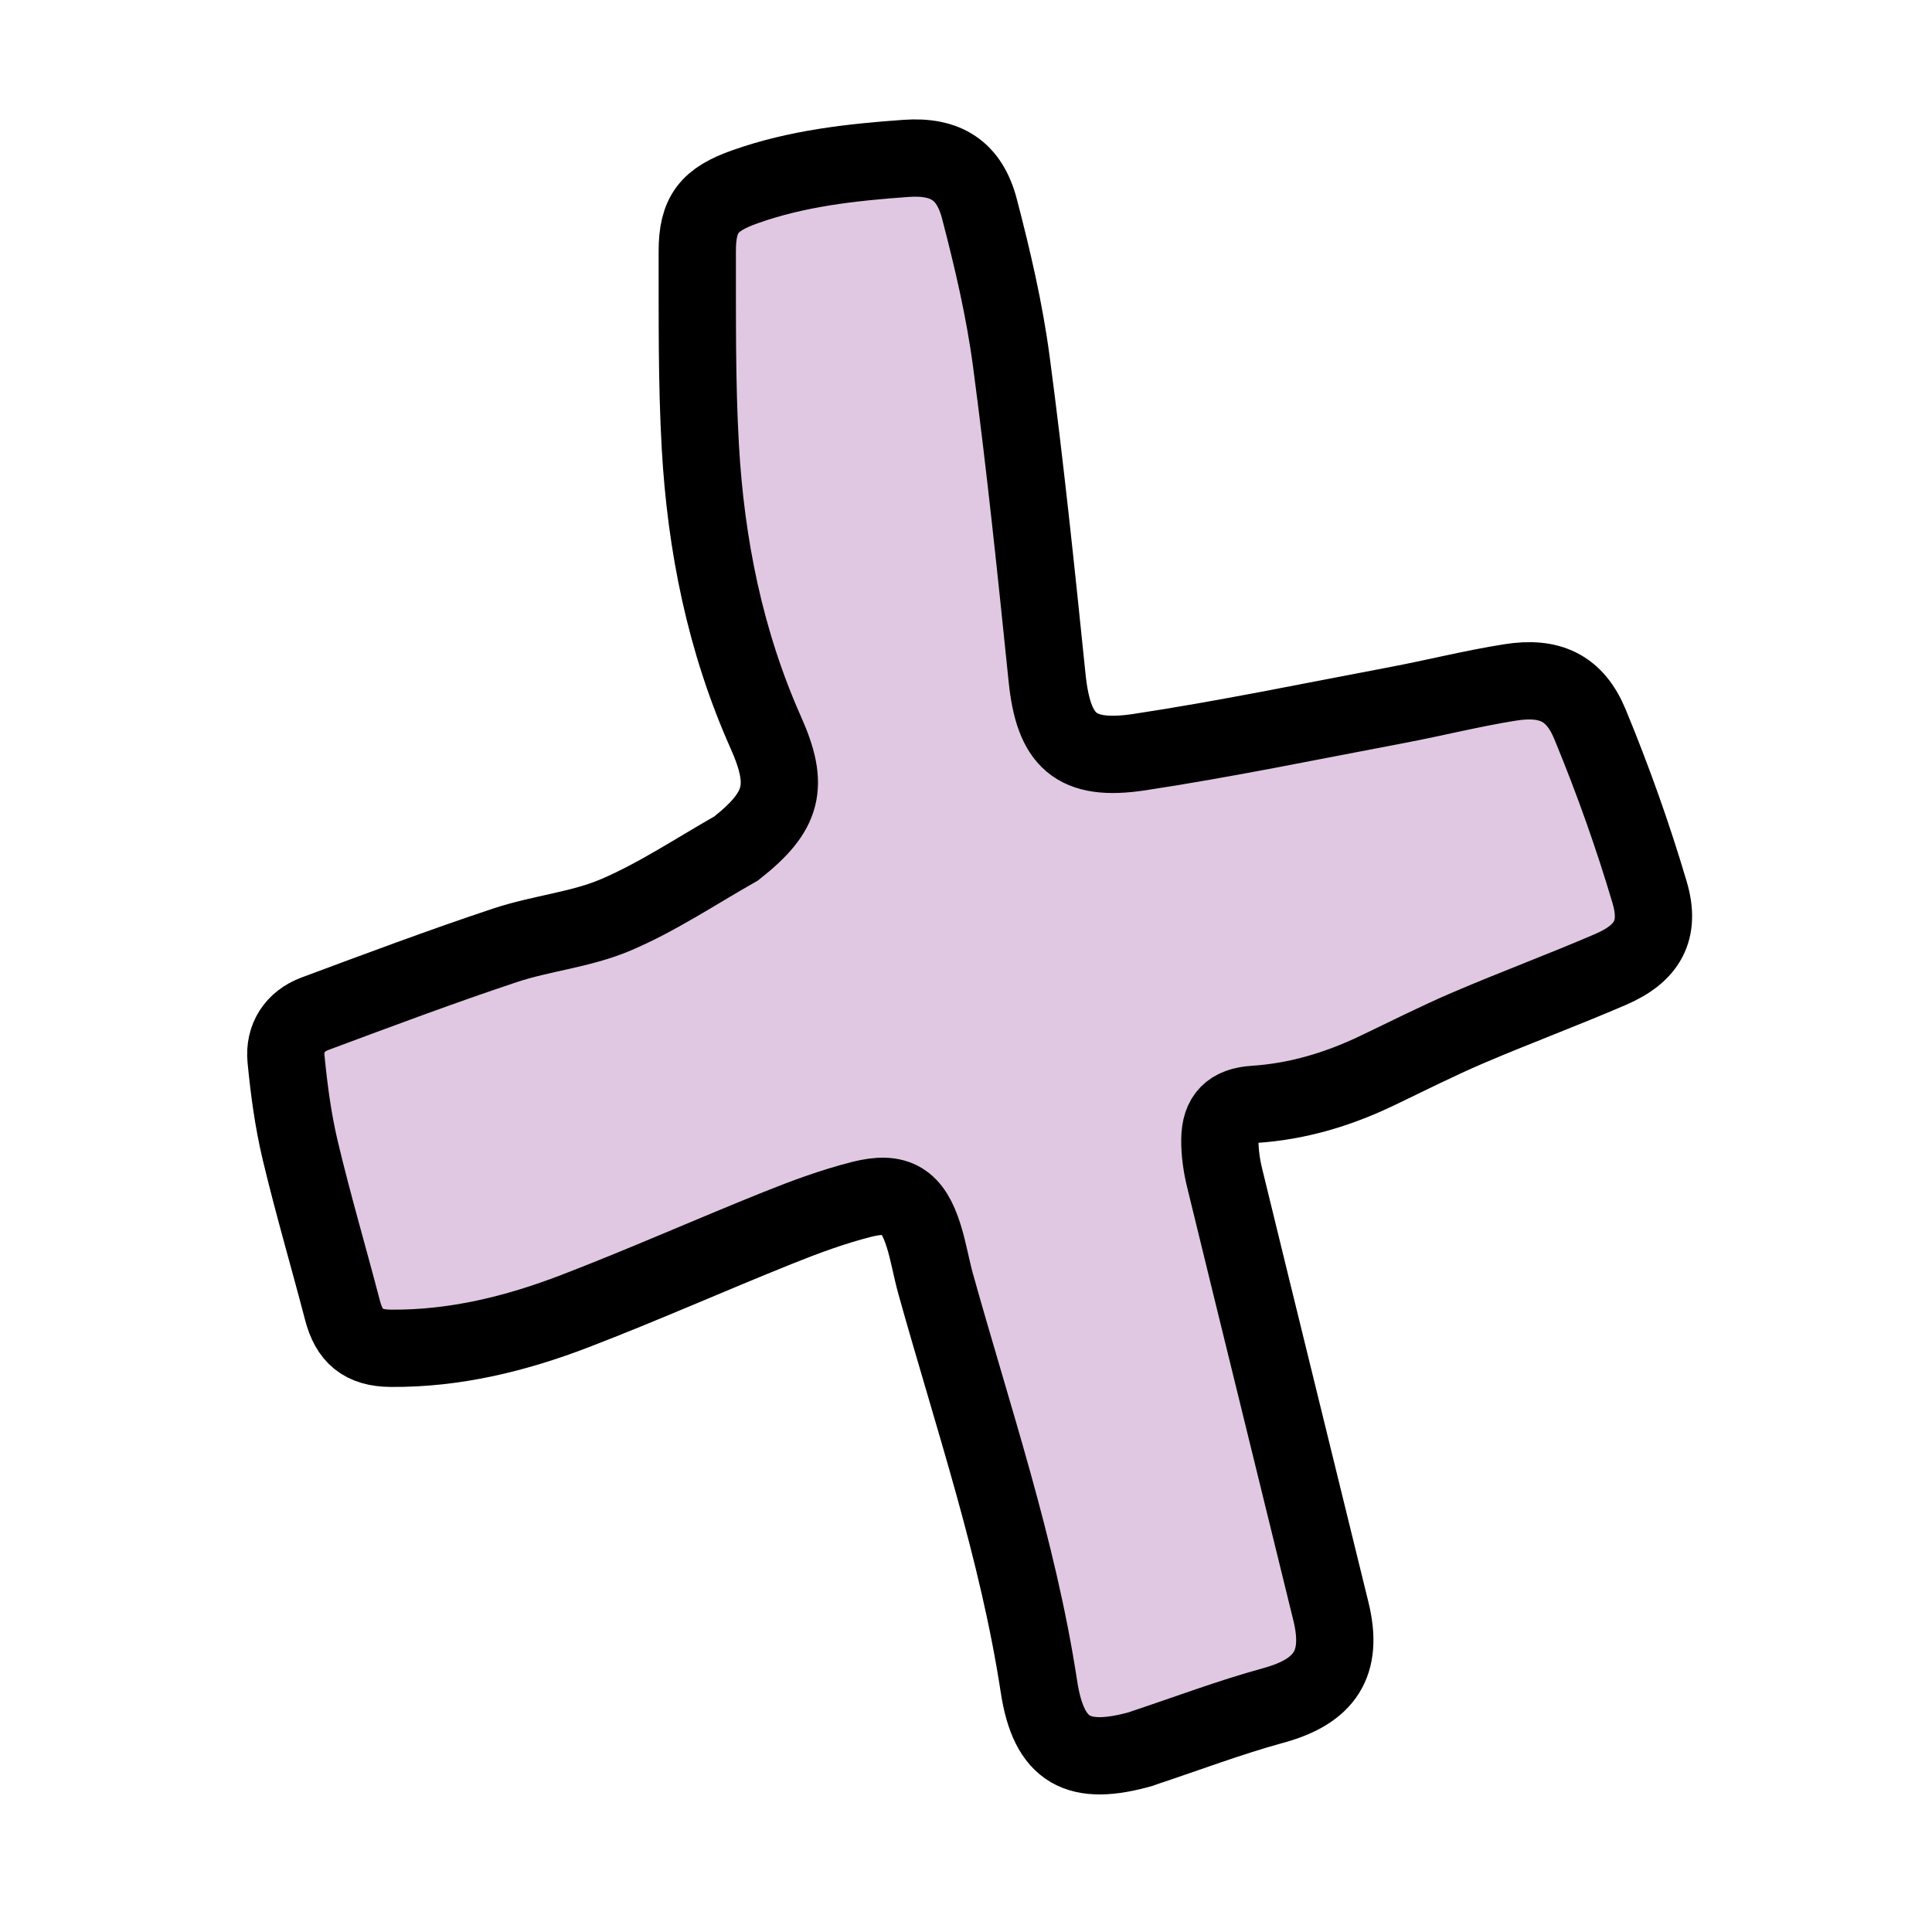 <svg version="1.1" id="Layer_1" xmlns="http://www.w3.org/2000/svg" xmlns:xlink="http://www.w3.org/1999/xlink" x="0px" y="0px"
	 width="100%" viewBox="0 0 500 500" enable-background="new 0 0 500 500" xml:space="preserve">

<path fill="#E0C8E2" opacity="1" stroke="#000000" stroke-width="20" 
	d="
M190.518,219.578 
	C202.765,209.922 204.349,203.402 198.184,189.566 
	C187.692,166.02 182.69,141.131 181.244,115.582 
	C180.294,98.797 180.49,81.939 180.453,65.113 
	C180.431,55.31 183.586,51.599 192.855,48.317 
	C206.336,43.543 220.376,41.997 234.48,40.99 
	C244.753,40.256 250.88,44.096 253.479,54.049 
	C256.875,67.05 259.961,80.236 261.729,93.535 
	C265.348,120.744 268.178,148.063 270.98,175.373 
	C272.652,191.667 278.253,197.166 294.857,194.652 
	C317.186,191.271 339.331,186.662 361.535,182.471 
	C371.327,180.623 381.015,178.164 390.85,176.609 
	C401.039,174.999 407.566,177.951 411.486,187.436 
	C417.359,201.646 422.559,216.203 426.92,230.945 
	C429.844,240.829 426.291,246.798 416.825,250.882 
	C404.643,256.137 392.191,260.763 379.992,265.978 
	C371.912,269.432 364.064,273.43 356.125,277.212 
	C346.129,281.973 335.701,285.081 324.593,285.806 
	C318.534,286.202 315.753,288.947 315.699,294.931 
	C315.67,298.217 316.142,301.587 316.922,304.789 
	C326.044,342.229 335.296,379.637 344.449,417.069 
	C347.744,430.544 342.884,437.711 329.548,441.367 
	C318.205,444.477 307.158,448.663 295.981,452.375 
	C295.823,452.427 295.68,452.525 295.521,452.57 
	C279.118,457.247 271.453,453.336 268.88,436.497 
	C263.43,400.841 251.806,366.863 242.169,332.335 
	C241.01,328.182 240.321,323.89 239.027,319.784 
	C236.171,310.714 232.099,308.083 222.942,310.41 
	C215.566,312.285 208.347,314.951 201.271,317.793 
	C183.713,324.846 166.409,332.546 148.752,339.331 
	C133.484,345.198 117.637,349.084 101.097,348.936 
	C93.881,348.871 90.381,345.777 88.64,339.108 
	C85.034,325.297 80.997,311.592 77.693,297.711 
	C75.855,289.991 74.803,282.037 74.028,274.126 
	C73.493,268.664 76.29,264.298 81.507,262.356 
	C97.822,256.281 114.133,250.168 130.645,244.664 
	C140.044,241.53 150.283,240.625 159.323,236.783 
	C170.088,232.207 179.974,225.559 190.518,219.578 
z"/>
</svg>